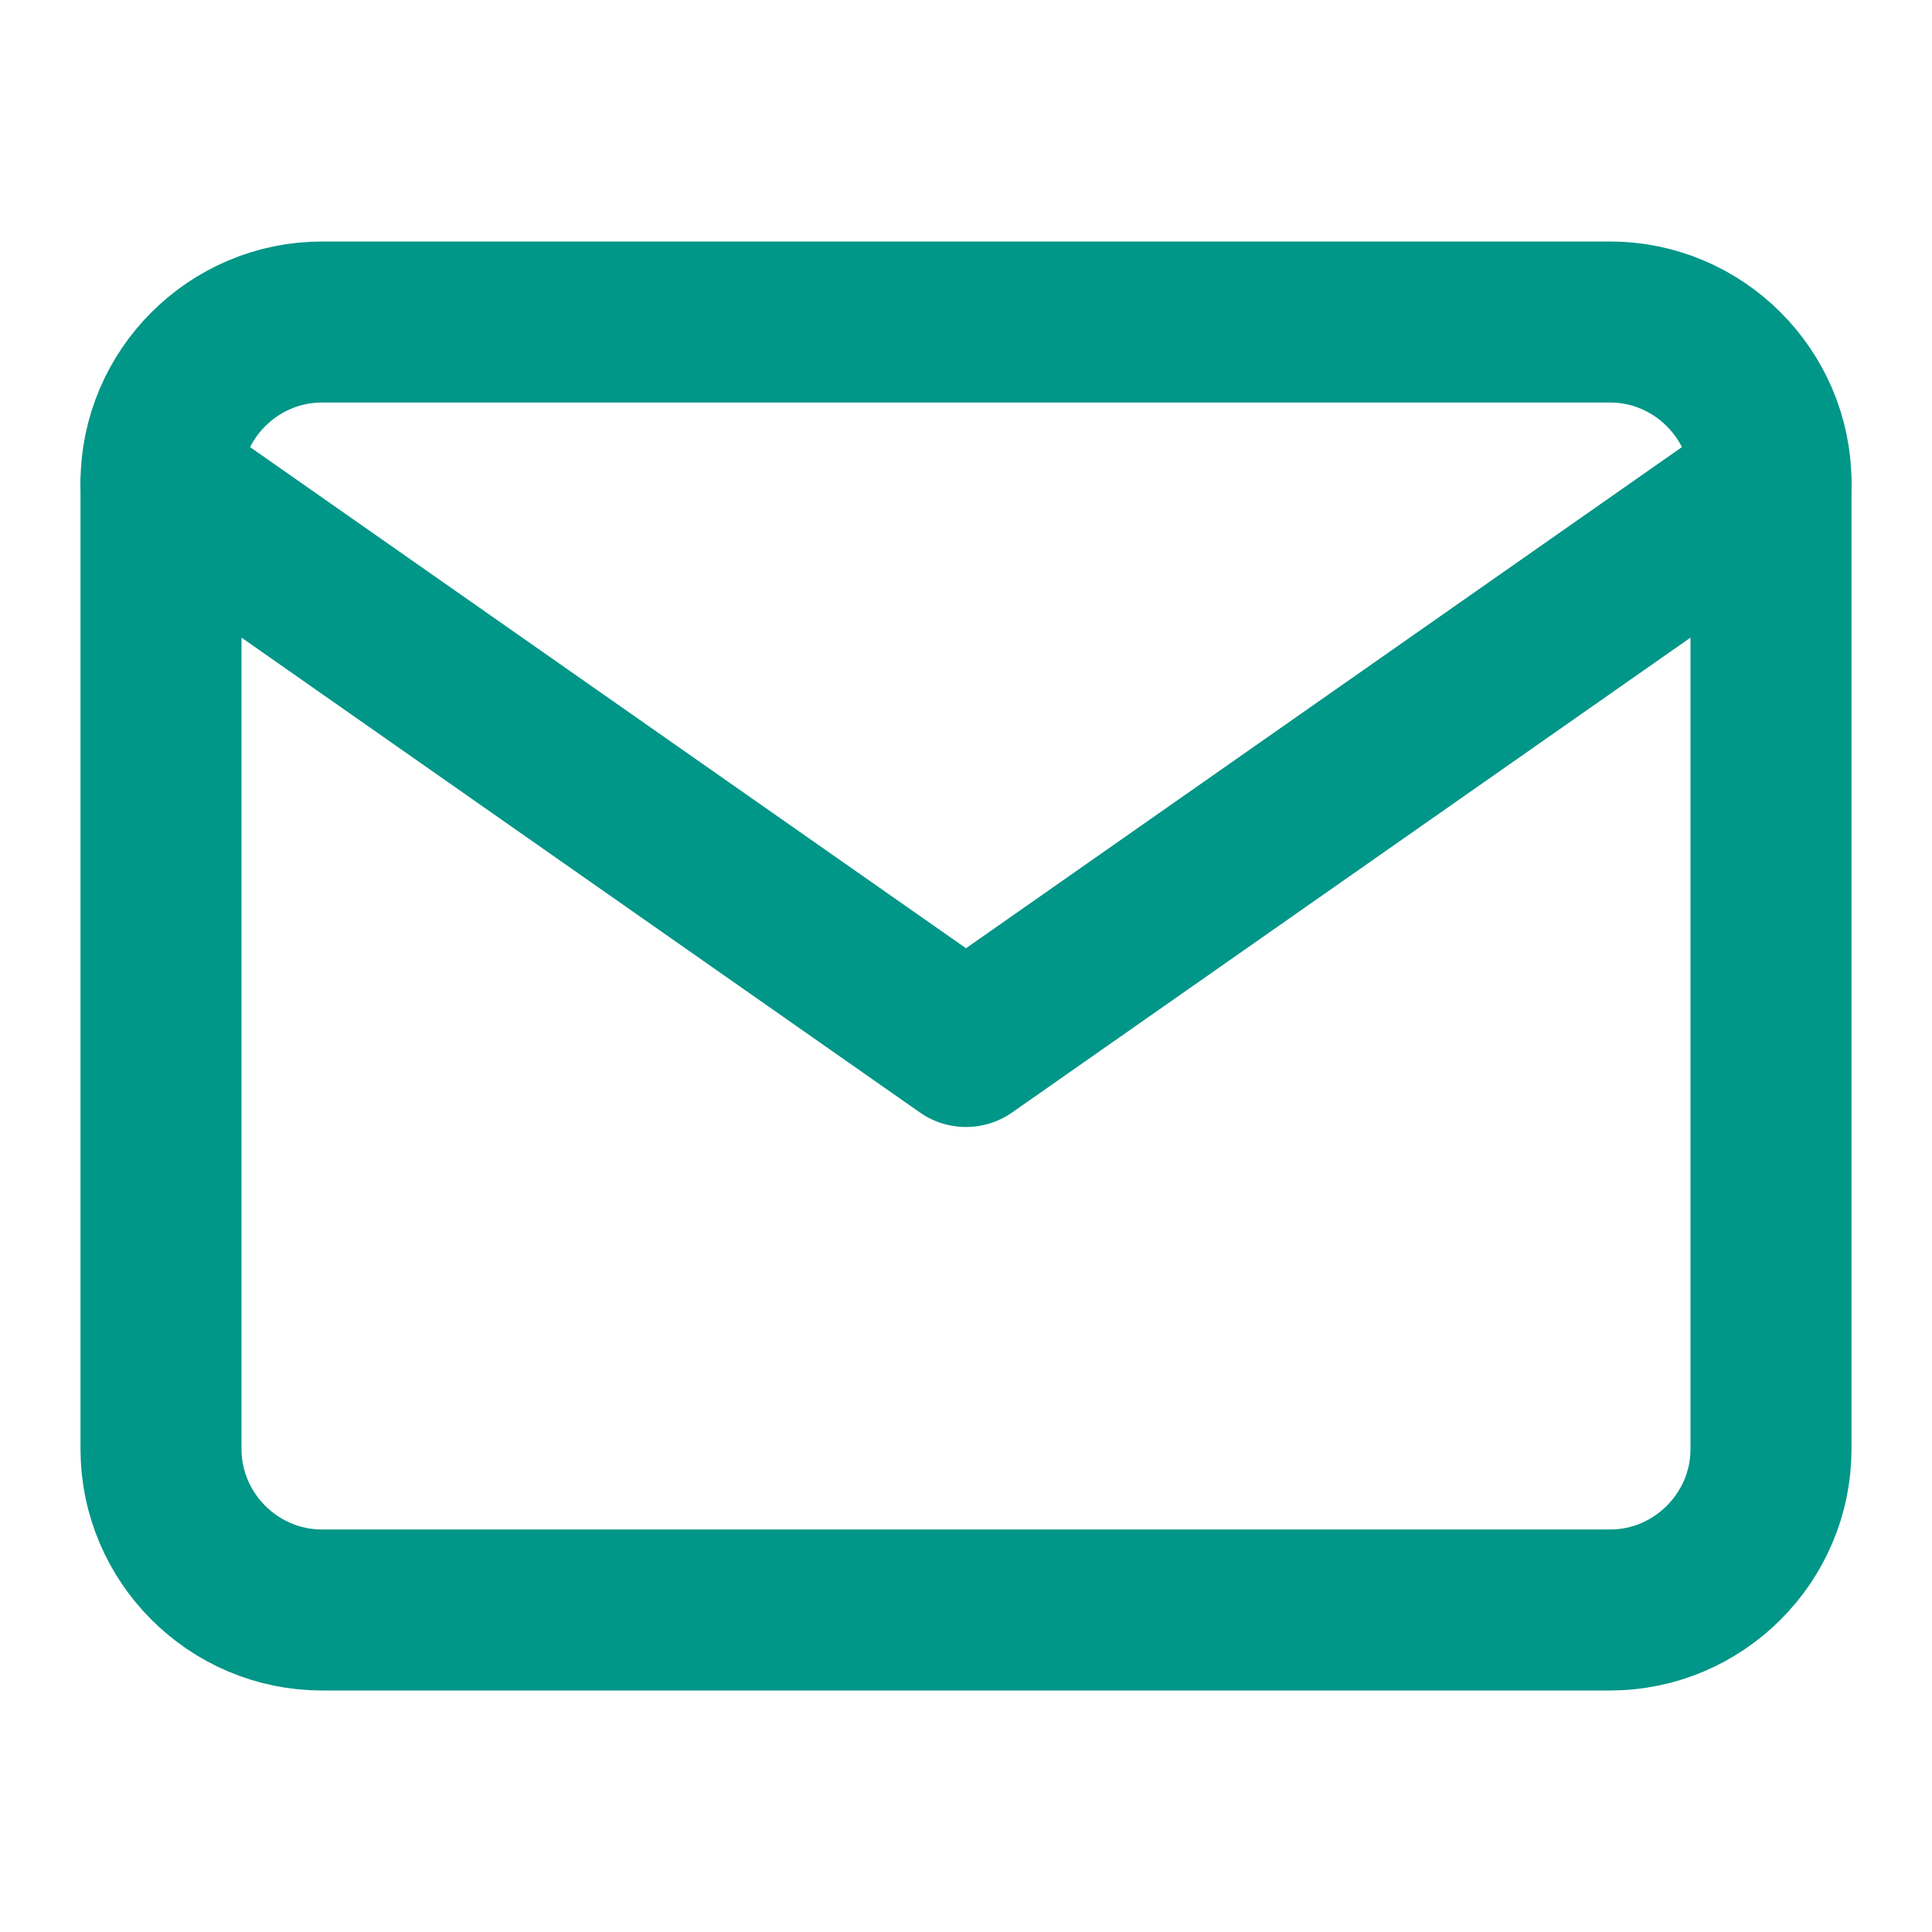 <svg width="24" height="24" viewBox="0 0 24 24" fill="none" xmlns="http://www.w3.org/2000/svg">
<path d="M4 4H20C21.1 4 22 4.9 22 6V18C22 19.1 21.1 20 20 20H4C2.9 20 2 19.1 2 18V6C2 4.9 2.9 4 4 4Z" stroke="#009688" stroke-width="2" stroke-linecap="round" stroke-linejoin="round"/>
<path d="M22 6L12 13L2 6" stroke="#009688" stroke-width="2" stroke-linecap="round" stroke-linejoin="round"/>
</svg>
